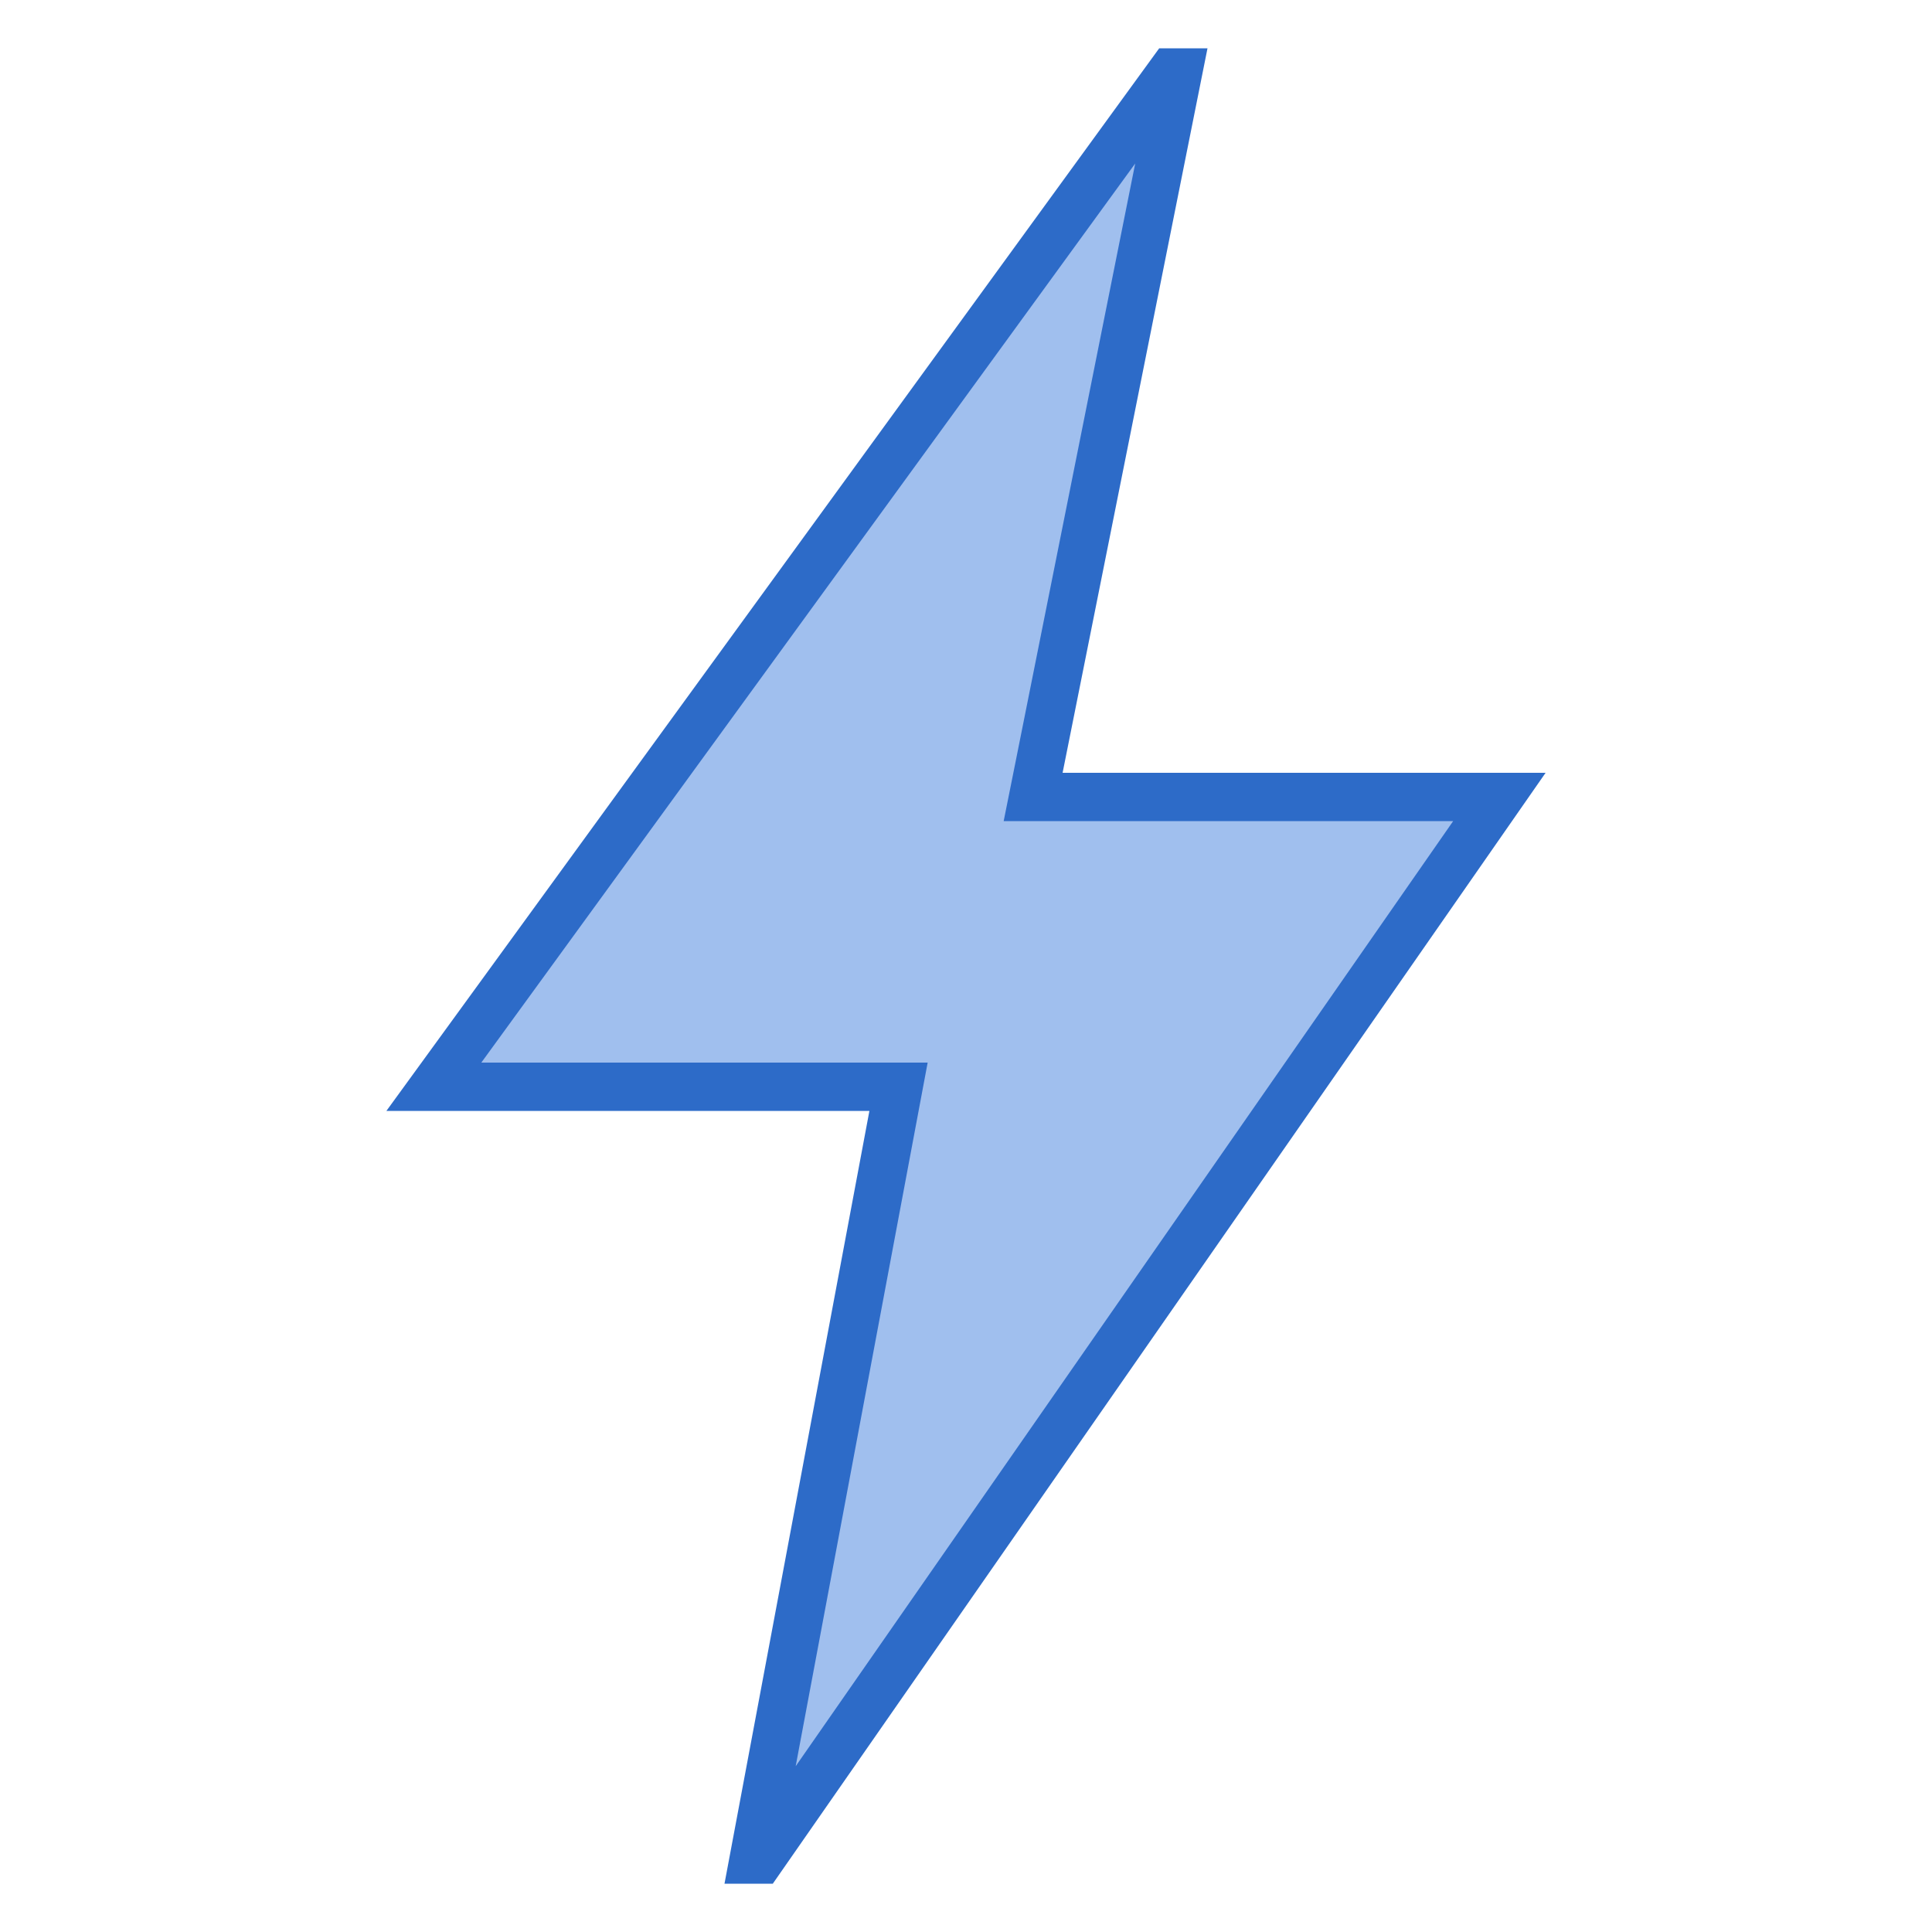 <!-- Generated by IcoMoon.io -->
<svg version="1.1" xmlns="http://www.w3.org/2000/svg" width="32" height="32" viewBox="0 0 32 32">
<path fill="#a0bfee" d="M12.482 30.8l2.4-12.8h-7.698l12.219-16.8h0.108l-2.4 12h7.722l-12.244 17.6h-0.108z"></path>
<path fill="#2d6bc8" d="M18.803 2.706l-1.987 9.937-0.192 0.957h7.445l-10.89 15.654 2.186-11.654h-7.393l10.832-14.894zM20 0.8h-0.8l-12.8 17.6h8l-2.4 12.8h0.8l12.8-18.4h-8l2.4-12z"></path>
</svg>
